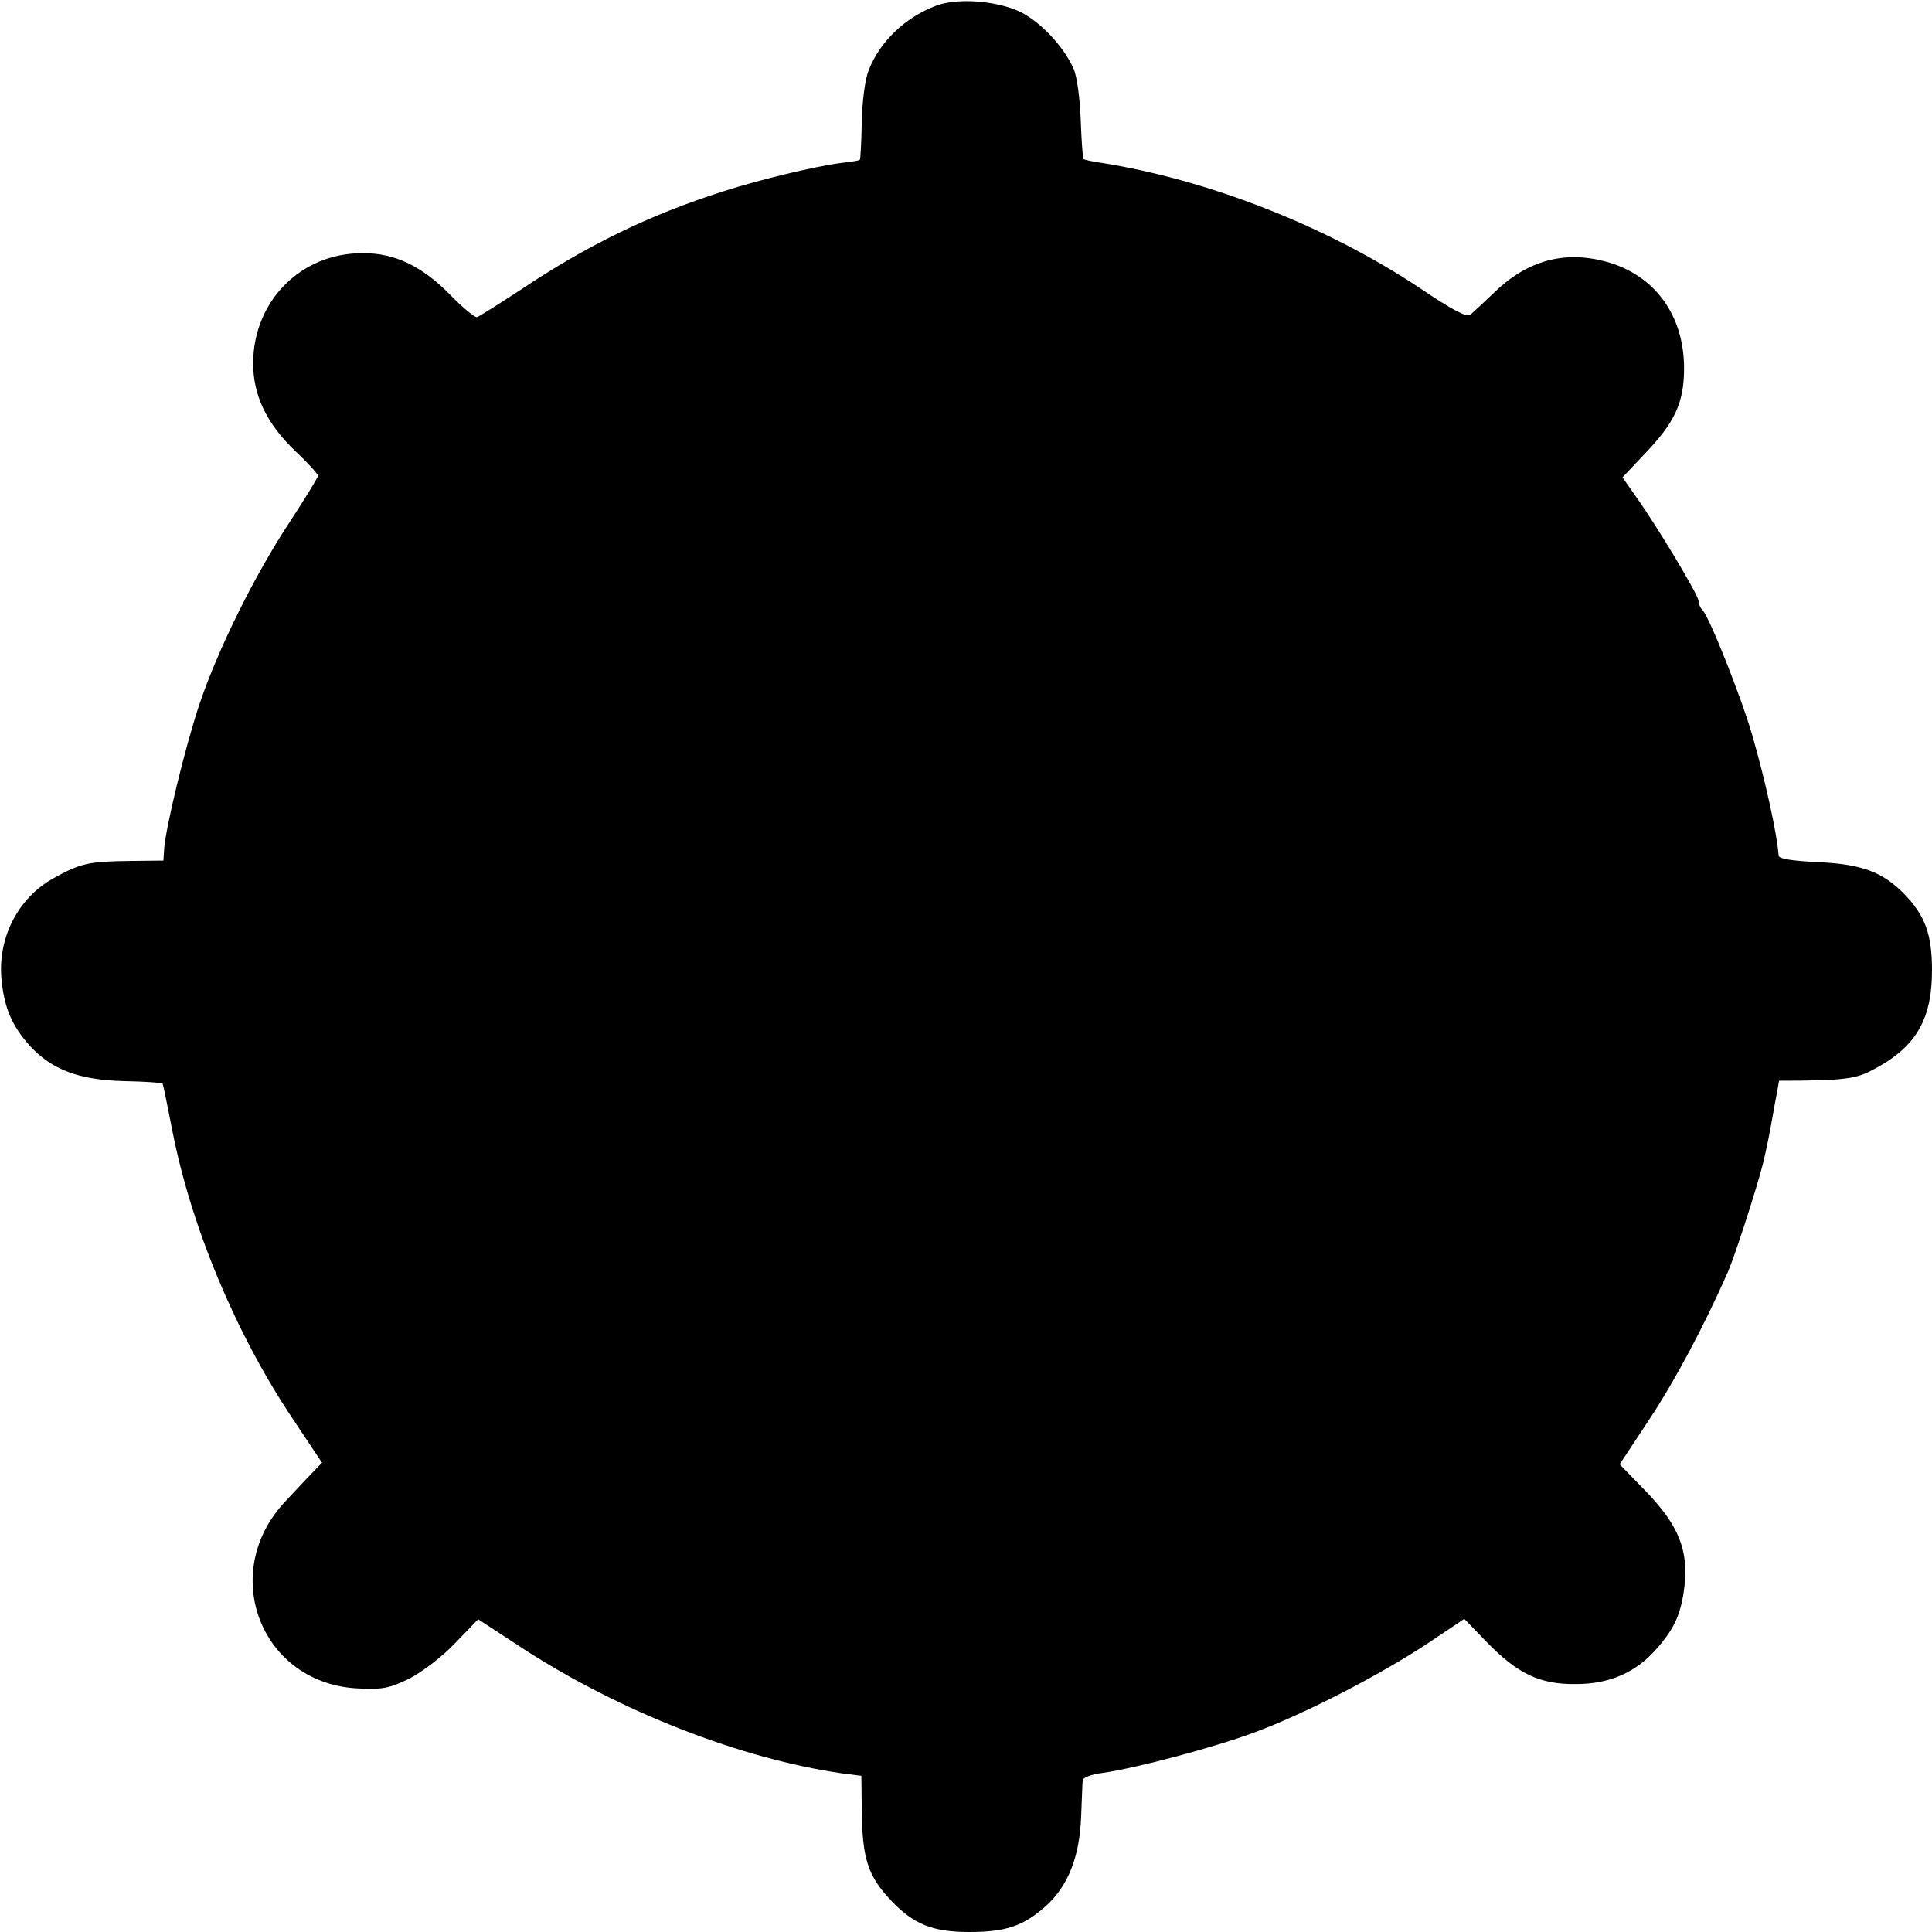 <?xml version="1.0" standalone="no"?>
<!DOCTYPE svg PUBLIC "-//W3C//DTD SVG 20010904//EN"
 "http://www.w3.org/TR/2001/REC-SVG-20010904/DTD/svg10.dtd">
<svg version="1.0" xmlns="http://www.w3.org/2000/svg"
 width="480pt" height="480pt" viewBox="0 0 480 480"
 preserveAspectRatio="xMidYMid meet">
<g transform="translate(0,480) scale(0.1,-0.1)"
fill="#000000" stroke="none">
<path d="M2326 4786 c-77 -29 -140 -89 -168 -161 -9 -23 -16 -77 -17 -130 -1
-49 -3 -91 -5 -92 -1 -2 -22 -5 -47 -8 -63 -8 -201 -41 -294 -71 -181 -58
-334 -132 -500 -243 -55 -36 -104 -67 -110 -69 -5 -1 -35 23 -65 54 -71 73
-140 106 -220 105 -152 0 -269 -118 -271 -270 -1 -81 32 -152 105 -222 31 -29
56 -57 56 -61 0 -4 -31 -55 -69 -113 -88 -133 -180 -319 -226 -456 -36 -109
-82 -300 -87 -356 l-2 -31 -83 -1 c-102 -1 -124 -6 -190 -43 -89 -49 -140
-150 -129 -254 7 -69 26 -113 70 -162 54 -59 121 -85 234 -88 52 -1 95 -4 96
-6 1 -1 12 -54 24 -116 46 -237 157 -504 298 -715 l74 -111 -24 -25 c-14 -14
-43 -46 -66 -70 -170 -179 -61 -457 183 -466 57 -3 76 1 125 25 32 17 81 54
113 88 l57 59 110 -72 c243 -158 544 -275 795 -311 l47 -6 1 -82 c1 -124 15
-167 73 -228 56 -59 103 -78 194 -78 92 0 135 15 191 65 55 50 83 122 87 220
2 44 3 85 4 92 0 6 21 15 48 18 85 12 280 64 379 101 125 46 312 143 430 221
l91 61 56 -58 c76 -78 131 -105 221 -104 85 0 150 29 202 89 44 50 60 87 68
154 10 89 -14 150 -93 233 l-68 70 74 112 c63 95 137 234 195 366 17 39 70
203 86 265 11 45 17 75 31 155 6 30 10 55 10 55 153 0 188 4 227 24 111 56
153 125 153 250 0 90 -17 136 -69 190 -54 55 -106 74 -213 79 -63 3 -98 8 -99
16 -4 55 -33 187 -66 301 -27 93 -106 292 -123 309 -6 6 -10 16 -10 23 0 14
-102 184 -154 257 l-35 50 53 56 c77 80 100 129 100 215 0 132 -73 232 -194
265 -104 28 -196 3 -279 -78 -25 -24 -51 -48 -58 -54 -9 -7 -45 12 -125 66
-231 154 -527 270 -795 312 -21 3 -39 7 -41 9 -2 2 -5 45 -7 97 -2 54 -9 108
-18 128 -24 54 -82 116 -133 141 -58 27 -154 35 -208 15z"/>
</g>
</svg>
